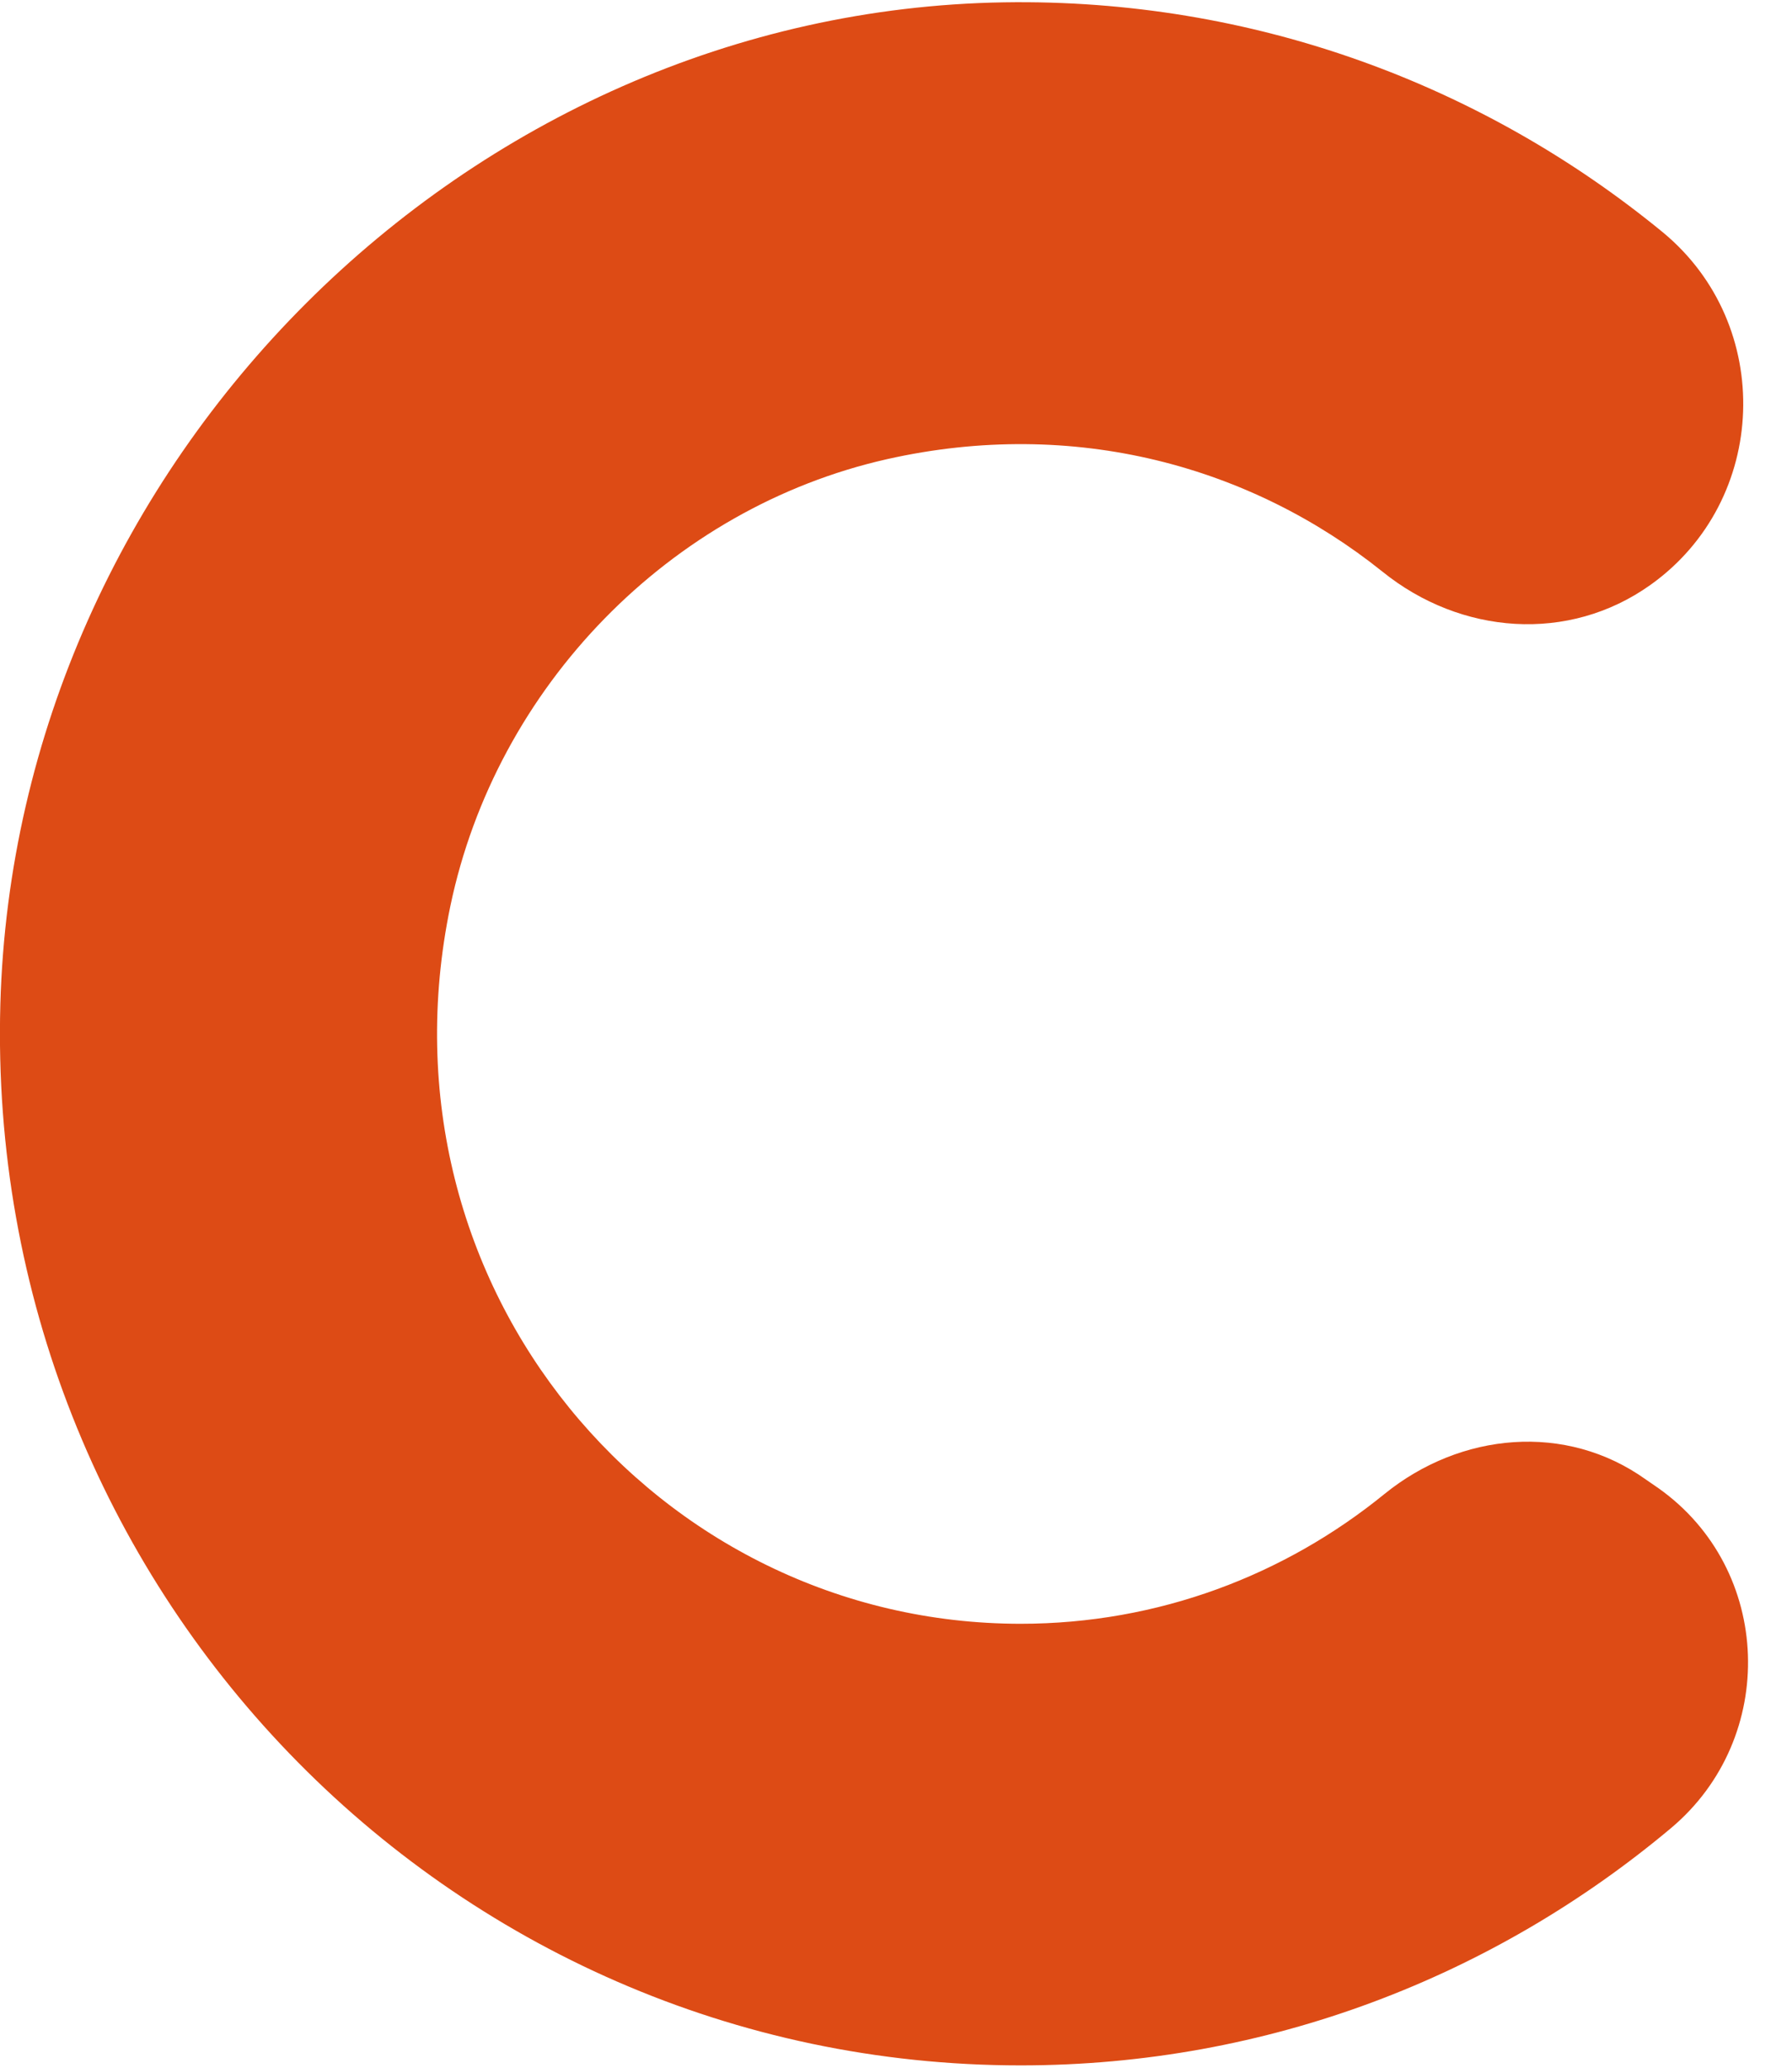 <svg width="26" height="30" viewBox="0 0 26 30" fill="none" xmlns="http://www.w3.org/2000/svg">
<path d="M14.809 23.559C9.532 23.559 5.384 18.681 6.534 13.147C7.199 9.961 9.721 7.372 12.869 6.662C15.595 6.049 18.156 6.769 20.058 8.294C21.193 9.211 22.76 9.333 23.948 8.485C25.665 7.26 25.753 4.711 24.123 3.368C21.523 1.235 18.19 -0.025 14.562 0.034C6.767 0.162 0.223 6.701 0.005 14.573C-0.228 23.034 6.49 29.966 14.809 29.966C18.399 29.966 21.683 28.672 24.244 26.524C25.801 25.216 25.724 22.77 24.064 21.593L23.88 21.466C22.721 20.637 21.193 20.779 20.087 21.676C18.641 22.853 16.808 23.559 14.805 23.559H14.809Z" fill="#DD4B15"/>
</svg>
